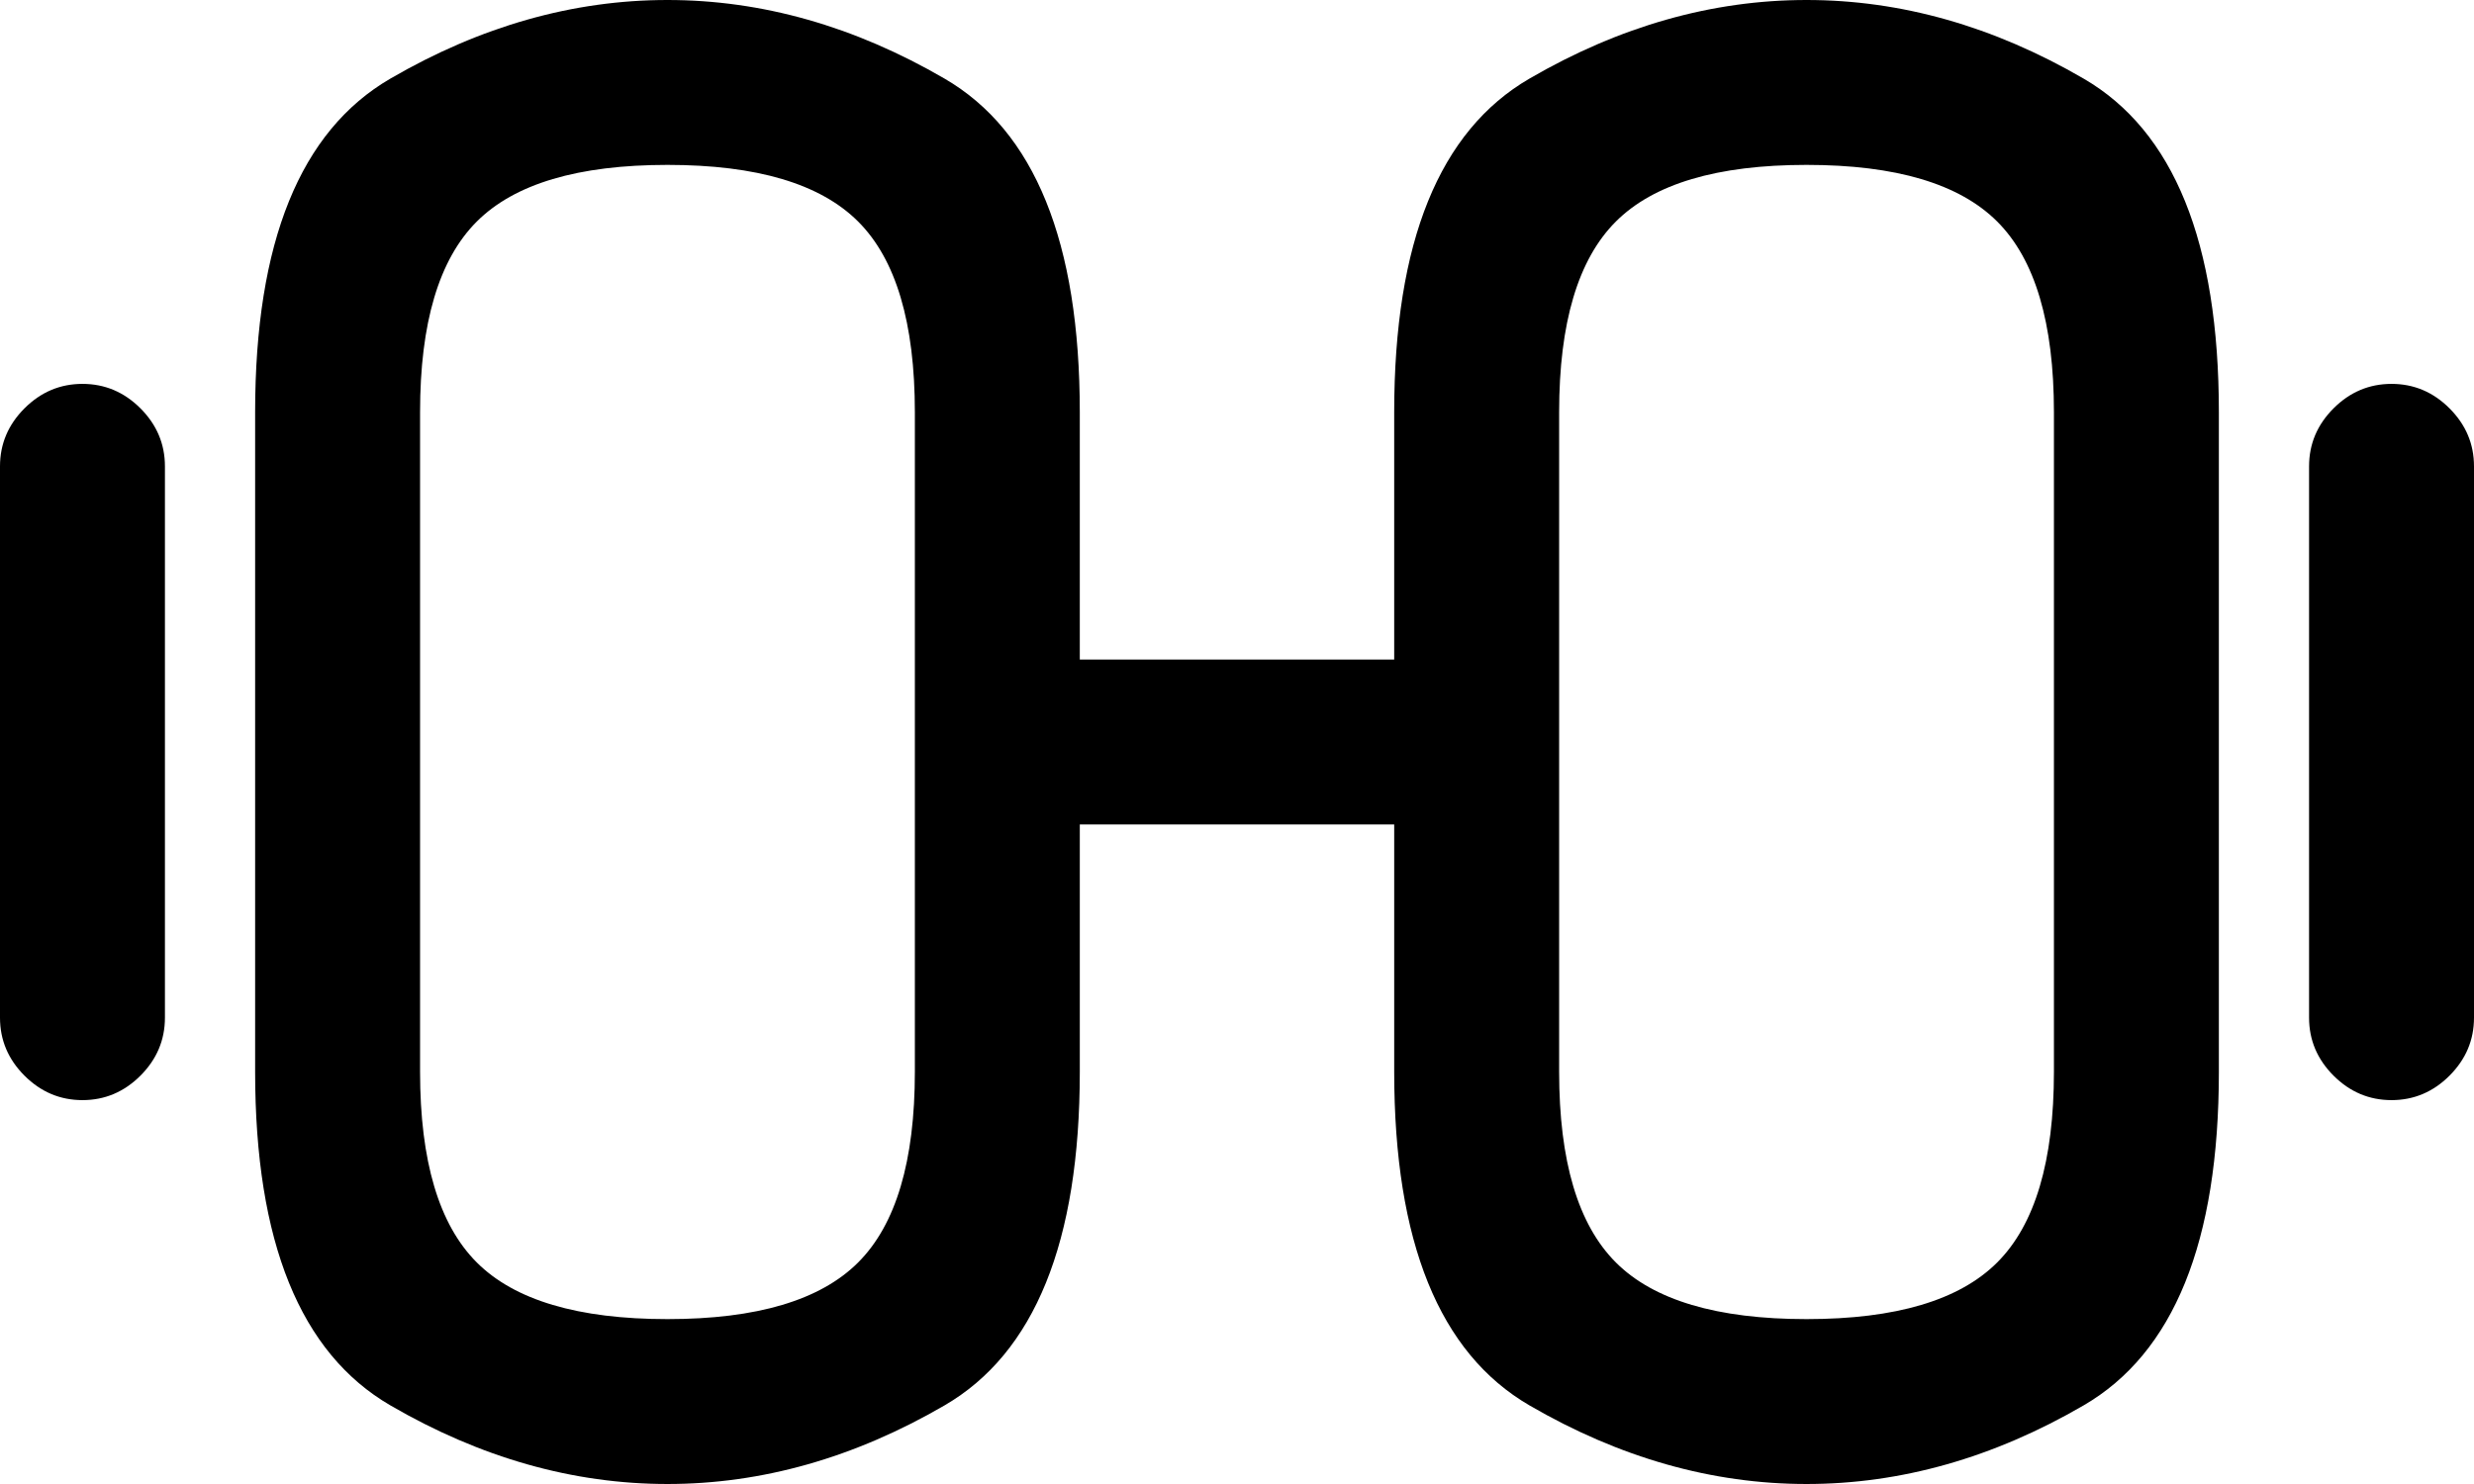 <?xml version="1.0" encoding="UTF-8"?>
<svg id="Layer_2" data-name="Layer 2" xmlns="http://www.w3.org/2000/svg" viewBox="0 0 960 576">
  <g id="Layer_1-2" data-name="Layer 1">
    <g>
      <path d="M32,149c-8.67,0-16.17,3.17-22.5,9.5S0,172.33,0,181v214c0,8.67,3.17,16.17,9.5,22.5,6.33,6.33,13.83,9.5,22.5,9.5s16.17-3.17,22.5-9.5c6.33-6.33,9.5-13.83,9.5-22.5v-214c0-8.67-3.17-16.17-9.5-22.5s-13.83-9.5-22.5-9.5Z"/>
      <path d="M950.5,158.5c-6.33-6.33-13.83-9.5-22.5-9.5s-16.17,3.17-22.5,9.5-9.5,13.83-9.5,22.5v214c0,8.67,3.17,16.17,9.5,22.5,6.33,6.33,13.83,9.5,22.5,9.5s16.17-3.17,22.5-9.5c6.33-6.33,9.5-13.83,9.5-22.5v-214c0-8.67-3.17-16.17-9.5-22.5Z"/>
      <path d="M808.5,30.5C773.5,10.17,737.67,0,701,0s-72.5,10.17-107.5,30.5-52.5,63.5-52.5,129.5v96h-122v-96c0-66-17.5-109.17-52.5-129.5S295.67,0,259,0s-72.5,10.17-107.5,30.5-52.5,63.5-52.5,129.5v256c0,66,17.5,109.17,52.5,129.5s70.83,30.5,107.5,30.5,72.5-10.17,107.5-30.5,52.5-63.5,52.5-129.5v-96h122v96c0,66,17.5,109.17,52.5,129.5s70.83,30.5,107.5,30.5,72.5-10.17,107.5-30.5,52.5-63.5,52.5-129.5V160c0-66-17.5-109.17-52.5-129.5ZM355,416c0,34.67-7.33,59.33-22,74-14.67,14.67-39.33,22-74,22s-59.33-7.33-74-22c-14.67-14.67-22-39.33-22-74V160c0-34.67,7.33-59.33,22-74,14.67-14.67,39.33-22,74-22s59.33,7.33,74,22,22,39.33,22,74v256ZM797,416c0,34.67-7.33,59.33-22,74-14.67,14.67-39.33,22-74,22s-59.33-7.33-74-22c-14.67-14.67-22-39.33-22-74V160c0-34.67,7.33-59.33,22-74,14.67-14.67,39.33-22,74-22s59.33,7.33,74,22c14.67,14.67,22,39.33,22,74v256Z"/>
    </g>
  </g>
</svg>